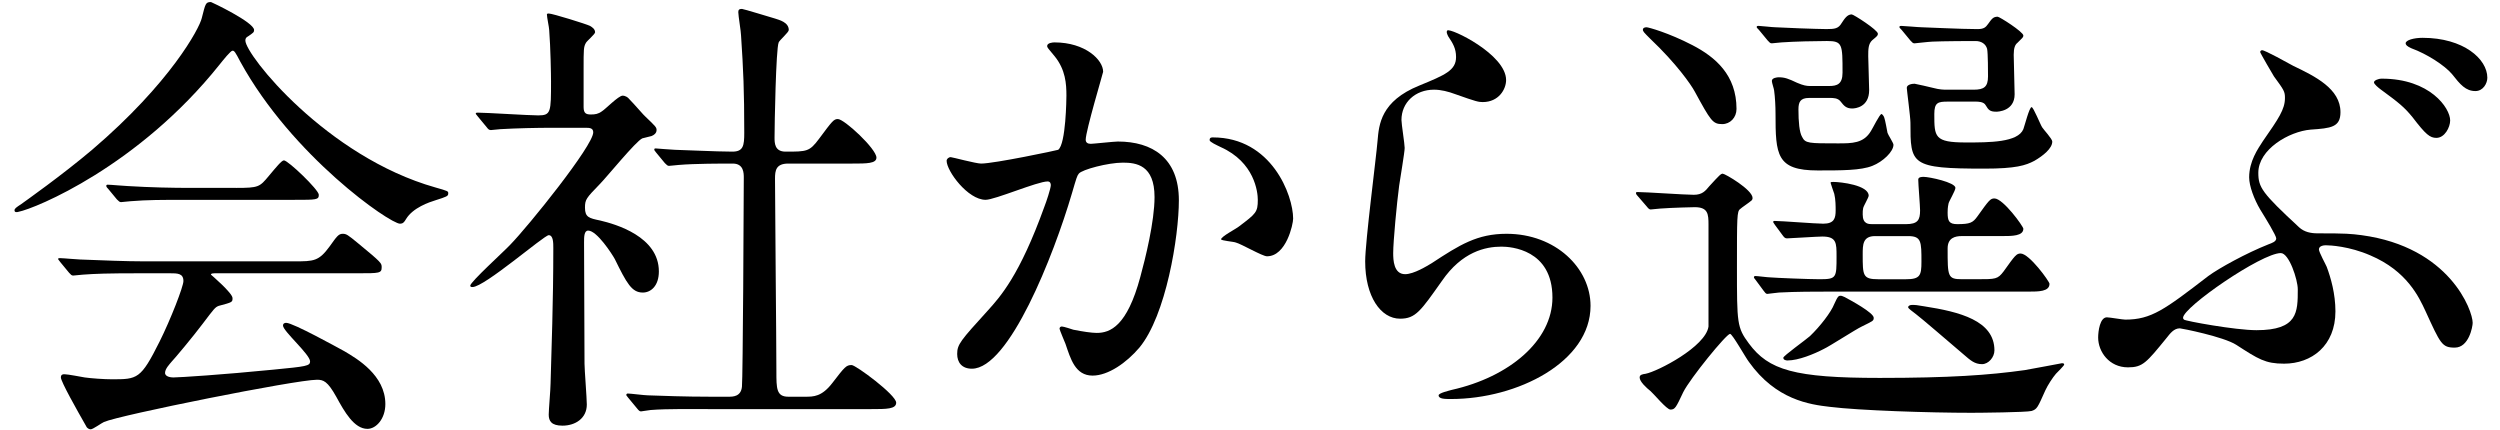 <?xml version="1.0" encoding="utf-8"?>
<!-- Generator: Adobe Illustrator 13.0.0, SVG Export Plug-In  -->
<!DOCTYPE svg PUBLIC "-//W3C//DTD SVG 1.1//EN" "http://www.w3.org/Graphics/SVG/1.1/DTD/svg11.dtd">
<svg version="1.1"
	 xmlns="http://www.w3.org/2000/svg" xmlns:xlink="http://www.w3.org/1999/xlink" xmlns:a="http://ns.adobe.com/AdobeSVGViewerExtensions/3.0/"
	 x="0px" y="0px" width="100%" height="100%" viewBox="0 0 320 55" enable-background="new 0 0 320 55" xml:space="preserve">
<defs>
</defs>
<path d="M1.858,26.93c0-0.234,0.176-0.353,0.881-0.822c0.411-0.294,5.229-3.701,9.047-6.932
	c10.045-8.577,13.747-15.568,14.041-16.86c0.47-1.821,0.47-2.056,1.175-2.056c0.059,0,5.522,2.584,5.522,3.583
	c0,0.294-0.118,0.353-0.705,0.764c-0.353,0.177-0.411,0.353-0.411,0.587c0,1.821,10.397,14.863,24.32,18.799
	c1.646,0.471,1.646,0.471,1.646,0.764c0,0.353-0.177,0.412-1.646,0.882c-0.764,0.234-2.878,0.939-3.76,2.408
	c-0.234,0.411-0.411,0.588-0.764,0.588c-1.292,0-13.805-8.636-20.443-20.737c-0.646-1.234-0.764-1.41-0.999-1.41
	c-0.234,0-1.175,1.175-1.645,1.763C17.72,21.29,4.501,26.695,2.387,27.106C2.21,27.165,1.858,27.224,1.858,26.93z M18.013,34.979
	c-4.347,0-5.816,0.059-7.402,0.176c-0.176,0-1.058,0.117-1.234,0.117c-0.235,0-0.293-0.117-0.529-0.352l-1.116-1.352
	c-0.118-0.177-0.294-0.353-0.294-0.411c0-0.117,0.118-0.117,0.235-0.117c0.411,0,2.232,0.176,2.585,0.176
	c2.878,0.117,5.992,0.235,8.048,0.235h19.386c2.468,0,3.114,0,4.523-1.939c0.882-1.233,1.116-1.586,1.646-1.586
	c0.47,0,0.646,0.118,1.997,1.234c2.996,2.467,2.996,2.525,2.996,3.055c0,0.764-0.294,0.764-3.055,0.764H27.824
	c-0.587,0-0.822,0-0.822,0.176c0,0,2.761,2.35,2.761,2.996c0,0.529,0,0.529-1.762,0.999c-0.471,0.176-0.588,0.353-2.057,2.291
	c-1.233,1.645-3.642,4.523-3.995,4.876c-0.235,0.294-0.822,0.881-0.822,1.41c0,0.528,0.822,0.587,1.057,0.587
	c0.764,0,6.286-0.353,12.807-0.999c4.229-0.411,4.7-0.47,4.7-1.057c0-0.882-3.466-3.878-3.466-4.582
	c0-0.294,0.234-0.353,0.411-0.353c0.881,0,6.696,3.23,7.46,3.642c1.587,0.94,5.229,3.055,5.229,6.756
	c0,1.88-1.175,3.173-2.291,3.173c-1.703,0-2.938-2.174-3.994-4.112c-1.116-1.998-1.646-2.174-2.468-2.174
	c-2.702,0-25.261,4.523-27.258,5.404c-0.293,0.118-1.41,0.94-1.704,0.94c-0.176,0-0.47-0.118-0.587-0.411
	c-1.175-2.057-3.231-5.698-3.231-6.228c0-0.411,0.293-0.411,0.47-0.411c0.411,0,2.232,0.353,2.585,0.411
	c0.822,0.117,2.467,0.235,3.466,0.235c3.29,0,3.701,0,6.11-4.817c1.41-2.82,3.055-7.05,3.055-7.755c0-0.998-0.764-0.998-1.762-0.998
	H18.013z M30.233,24.052c2.878,0,2.996-0.118,4.171-1.527c0.939-1.116,1.645-1.998,1.938-1.998c0.528,0,4.465,3.76,4.465,4.406
	s-0.294,0.646-3.114,0.646H24.182c-3.583,0-5.287,0-7.461,0.176c-0.176,0-1.057,0.117-1.233,0.117s-0.294-0.117-0.529-0.352
	l-1.116-1.352c-0.235-0.235-0.235-0.294-0.235-0.411c0-0.059,0.059-0.117,0.176-0.117c0.411,0,2.232,0.176,2.584,0.176
	c2.879,0.176,5.699,0.235,8.048,0.235H30.233z"/>
<path d="M61.19,14.945c-0.234-0.293-0.294-0.353-0.294-0.411c0-0.117,0.177-0.117,0.235-0.117c1.116,0,6.521,0.353,7.755,0.353
	c1.645,0,1.645-0.411,1.645-4.348c0-0.881-0.059-4.347-0.235-6.579c0-0.294-0.293-1.646-0.293-1.997
	c0-0.118,0.176-0.118,0.234-0.118c0.47,0,4.817,1.352,5.287,1.587c0.294,0.176,0.646,0.41,0.646,0.822
	c0,0.234-1.058,1.115-1.175,1.351c-0.294,0.528-0.294,0.823-0.294,3.29v4.935c0,0.822,0.353,0.94,0.94,0.94
	c0.528,0,0.939-0.06,1.409-0.411c0.411-0.235,2.115-1.998,2.644-1.998c0.353,0,0.705,0.235,0.823,0.411
	c0.704,0.705,1.938,2.174,2.114,2.291c1.293,1.234,1.41,1.352,1.41,1.704c0,0.411-0.353,0.646-0.646,0.764
	c-0.176,0.059-0.998,0.235-1.175,0.294c-0.822,0.353-4.582,4.993-5.463,5.874c-1.704,1.763-1.88,1.939-1.88,2.996
	c0,1.234,0.528,1.352,1.938,1.646c1.997,0.47,7.52,2.056,7.52,6.521c0,1.821-0.999,2.702-2.057,2.702
	c-1.409,0-2.056-1.175-3.583-4.288c-0.353-0.646-2.291-3.643-3.407-3.643c-0.529,0-0.529,0.822-0.529,1.527
	c0,2.232,0.059,13.101,0.059,15.509c0,0.764,0.294,4.406,0.294,5.229c0,1.763-1.469,2.703-3.113,2.703
	c-1.41,0-1.763-0.588-1.763-1.41c0-0.588,0.235-3.29,0.235-3.937c0.117-4.347,0.353-10.456,0.353-17.389
	c0-0.646,0-1.645-0.588-1.645c-0.587,0-8.225,6.638-9.752,6.638c-0.117,0-0.293,0-0.293-0.176c0-0.47,4.347-4.406,5.11-5.229
	c2.35-2.408,10.633-12.689,10.633-14.393c0-0.529-0.411-0.588-0.939-0.588h-4.112c-2.291,0-4.759,0.059-6.814,0.177
	c-0.177,0-1.058,0.117-1.233,0.117c-0.235,0-0.353-0.117-0.529-0.353L61.19,14.945z M80.4,50.898
	c-0.234-0.294-0.234-0.294-0.234-0.353c0-0.117,0.117-0.176,0.176-0.176c0.353,0,2.174,0.234,2.585,0.234
	c1.704,0.059,4.759,0.177,8.048,0.177h2.291c0.529,0,1.587,0,1.704-1.293c0.117-1.058,0.235-23.675,0.235-26.729
	c0-0.587,0-1.821-1.41-1.821c-1.469,0-4.876,0-6.933,0.177c-0.176,0-0.998,0.117-1.233,0.117c-0.176,0-0.294-0.117-0.528-0.353
	l-1.116-1.351c-0.235-0.294-0.235-0.294-0.235-0.411c0-0.118,0.118-0.118,0.177-0.118s2.173,0.177,2.467,0.177
	c0.588,0,5.346,0.234,7.344,0.234c1.41,0,1.527-0.764,1.527-2.408c0-5.404-0.117-8.049-0.411-12.454c0-0.47-0.353-2.526-0.353-2.996
	c0-0.294,0.117-0.411,0.47-0.411c0.177,0,3.818,1.115,4.229,1.233c0.529,0.177,1.763,0.47,1.763,1.469
	c0,0.294-1.175,1.292-1.292,1.586c-0.353,0.823-0.529,10.574-0.529,12.16c0,0.705,0,1.821,1.41,1.821c2.761,0,3.055,0,4.288-1.645
	c1.704-2.291,1.88-2.526,2.409-2.526c0.822,0,4.935,3.818,4.935,4.935c0,0.764-1.233,0.764-3.113,0.764h-8.166
	c-1.586,0-1.704,0.882-1.704,1.939c0,3.524,0.177,20.737,0.177,24.673c0,2.174,0,3.231,1.527,3.231h2.174
	c1.057,0,2.114,0,3.466-1.763c1.586-2.056,1.762-2.291,2.467-2.291c0.529,0,5.699,3.818,5.699,4.817
	c0,0.822-1.234,0.822-3.173,0.822H90.681c-1.41,0-5.347-0.059-7.402,0.117c-0.177,0-1.058,0.177-1.233,0.177
	c-0.177,0-0.294-0.118-0.529-0.411L80.4,50.898z"/>
<path d="M121.169,20.585c0-0.234,0.235-0.47,0.529-0.47c0.176,0,3.23,0.822,3.877,0.822c1.703,0,9.752-1.703,9.869-1.762
	c0.999-0.705,1.058-6.639,1.058-6.933c0-1.527-0.117-3.29-1.469-4.993c-0.881-1.058-0.999-1.175-0.999-1.352
	c0-0.411,0.705-0.47,0.94-0.47c3.936,0,6.228,2.232,6.228,3.76c0,0.117-2.232,7.578-2.232,8.694c0,0.353,0.234,0.529,0.646,0.529
	c0.294,0,2.996-0.294,3.467-0.294c4.405,0,7.812,2.114,7.812,7.52c0,4.641-1.645,14.745-5.052,18.857
	c-1.645,1.938-3.995,3.584-5.992,3.584c-2.232,0-2.82-2.174-3.466-4.054c-0.118-0.294-0.764-1.821-0.764-1.938
	c0-0.177,0.117-0.294,0.293-0.294c0.235,0,1.293,0.353,1.469,0.411c1.175,0.235,2.351,0.411,2.996,0.411
	c1.704,0,3.878-0.822,5.581-7.167c0.646-2.35,1.821-7.108,1.821-10.222c0-4.112-2.35-4.406-4.054-4.406
	c-1.88,0-5.229,0.881-5.64,1.41c-0.234,0.294-0.294,0.528-0.881,2.525c-2.35,7.99-8.048,22.441-12.807,22.441
	c-1.293,0-1.88-0.822-1.88-1.88c0-1.233,0.411-1.703,3.936-5.581c1.587-1.762,4.054-4.465,7.227-13.276
	c0.234-0.588,0.822-2.35,0.822-2.761c0-0.177-0.059-0.471-0.411-0.471c-1.293,0-6.756,2.351-7.931,2.351
	C123.872,25.579,121.169,21.878,121.169,20.585z M162.174,32.805c-0.587,0-3.289-1.586-3.994-1.763
	c-0.294-0.117-1.88-0.234-1.88-0.411c0-0.353,1.938-1.351,2.291-1.645c2.174-1.646,2.408-1.821,2.408-3.407
	c0-0.999-0.411-4.817-4.758-6.756c-0.471-0.235-1.41-0.646-1.41-0.882c0-0.353,0.234-0.353,0.411-0.353
	c7.52,0,10.28,7.402,10.28,10.398C165.523,28.692,164.642,32.805,162.174,32.805z"/>
<path d="M192.781,10.246c0,1.175-0.939,2.819-2.996,2.819c-0.528,0-0.822-0.059-3.466-0.998c-0.94-0.353-1.88-0.588-2.761-0.588
	c-2.409,0-4.171,1.646-4.171,3.878c0,0.528,0.411,3.055,0.411,3.583s-0.588,3.995-0.705,4.817c-0.294,2.174-0.764,7.167-0.764,8.636
	c0,0.881,0.059,2.702,1.527,2.702c1.116,0,2.819-1.058,3.407-1.41c3.583-2.35,5.815-3.76,9.575-3.76
	c6.286,0,10.751,4.406,10.751,9.224c0,7.167-9.341,11.925-17.859,11.925c-0.764,0-1.586,0-1.586-0.47
	c0-0.294,1.293-0.587,1.704-0.705c7.343-1.645,12.865-6.285,12.865-11.808c0-6.168-5.346-6.521-6.521-6.521
	c-2.057,0-5.053,0.646-7.638,4.405c-2.702,3.818-3.349,4.817-5.346,4.817c-2.467,0-4.465-2.819-4.465-7.343
	c0-2.468,1.41-13.277,1.586-15.45c0.177-2.057,0.412-5.053,5.347-7.05c3.289-1.352,4.699-1.938,4.699-3.643
	c0-1.116-0.411-1.762-0.999-2.644c-0.117-0.235-0.293-0.587-0.117-0.764C185.672,3.549,192.781,6.956,192.781,10.246z"/>
<path d="M209.641,25.108c-0.235-0.234-0.235-0.353-0.235-0.411c0-0.117,0.117-0.117,0.176-0.117c1.058,0,6.052,0.353,7.227,0.353
	c1.057,0,1.469-0.47,1.997-1.116c1.292-1.41,1.469-1.586,1.704-1.586c0.293,0,3.819,2.056,3.819,3.113
	c0,0.117-0.059,0.294-0.178,0.353c-0.176,0.176-1.233,0.881-1.41,1.058c-0.411,0.294-0.411,0.998-0.411,7.461
	c0,7.167,0,7.695,1.528,9.752c2.525,3.407,5.816,4.405,16.742,4.405c8.871,0,13.982-0.353,18.564-0.998
	c0.764-0.118,4.699-0.882,4.758-0.882c0.117,0,0.295,0,0.295,0.177c0,0.117-0.883,0.998-1.059,1.175
	c-0.41,0.47-1.057,1.469-1.352,2.115c-0.998,2.231-1.057,2.408-1.762,2.644c-0.646,0.176-6.697,0.234-7.695,0.234
	c-5.346,0-14.393-0.294-18.152-0.764c-2.527-0.294-6.873-0.881-10.34-5.757c-0.412-0.529-2.115-3.584-2.409-3.584
	c-0.47,0-5.111,5.698-5.992,7.461c-0.939,1.997-1.058,2.232-1.645,2.232c-0.471,0-2.115-1.997-2.526-2.35
	c-0.588-0.47-1.41-1.233-1.41-1.763c0-0.353,0.353-0.411,0.764-0.47c1.527-0.294,7.696-3.466,8.049-6.051V28.751
	c0-1.351-0.059-2.232-1.763-2.232c-0.117,0-2.879,0.059-4.406,0.177c-0.176,0-1.058,0.117-1.233,0.117s-0.294-0.117-0.528-0.411
	L209.641,25.108z M220.45,15.886c-1.233,0-1.469-0.411-3.524-4.171c-0.47-0.882-2.35-3.584-5.698-6.756
	c-0.822-0.822-0.94-0.939-0.94-1.176c0-0.176,0.177-0.293,0.471-0.293c0.234,0,2.819,0.705,5.874,2.291
	c2.938,1.527,5.64,3.818,5.64,8.166C222.271,15.063,221.449,15.886,220.45,15.886z M224.738,35.859
	c-0.234-0.294-0.234-0.294-0.234-0.353c0-0.117,0.059-0.176,0.176-0.176c0.293,0,1.586,0.176,1.939,0.176
	c0.586,0.059,4.934,0.235,6.285,0.235c2.174,0,2.174-0.177,2.174-2.938c0-1.704,0-2.526-1.822-2.526
	c-0.645,0-4.17,0.235-4.523,0.235c-0.234,0-0.352-0.117-0.527-0.353l-1-1.352c-0.176-0.294-0.234-0.294-0.234-0.411
	s0.117-0.117,0.176-0.117c0.883,0,5.229,0.353,6.229,0.353c1.41,0,1.586-0.705,1.586-1.704c0-0.47,0-1.409-0.176-2.114
	c-0.061-0.177-0.471-1.352-0.471-1.41c0-0.117,0.117-0.117,0.352-0.117c0.941,0,4.523,0.411,4.523,1.762
	c0,0.235-0.645,1.293-0.705,1.587c-0.059,0.234-0.059,0.47-0.059,0.822c0,1.233,0.764,1.233,1.234,1.233h4.289
	c1.527,0,1.82-0.528,1.82-1.763c0-0.587-0.234-3.349-0.234-3.936c0-0.353,0.469-0.353,0.705-0.353c0.705,0,4.053,0.705,4.053,1.41
	c0,0.353-0.822,1.703-0.881,1.997c-0.117,0.528-0.117,0.939-0.117,1.175c0,1.058,0.176,1.469,1.232,1.469
	c1.646,0,1.998-0.177,2.586-0.999c1.469-2.056,1.645-2.291,2.174-2.291c1.115,0,3.701,3.584,3.701,3.878
	c0,0.939-1.469,0.939-2.703,0.939h-5.17c-0.881,0-1.82,0.235-1.82,1.586c0,3.584,0,3.937,1.82,3.937h1.939
	c2.408,0,2.643,0,3.406-0.999c1.469-2.056,1.646-2.291,2.174-2.291c1.117,0,3.701,3.583,3.701,3.877c0,0.999-1.41,0.999-2.701,0.999
	H234.02c-1.586,0-4.111,0-6.285,0.117c-0.176,0-1.41,0.177-1.527,0.177c-0.176,0-0.293-0.177-0.471-0.411L224.738,35.859z
	 M231.553,12.537c-1.115,0-1.352,0.528-1.352,1.469c0,1.586,0.119,2.938,0.471,3.524c0.412,0.822,0.822,0.822,4.582,0.822
	c1.822,0,3.291,0,4.23-1.586c0.234-0.353,1.115-2.174,1.352-2.174c0.059,0,0.293,0.235,0.352,0.471
	c0.117,0.294,0.352,1.645,0.412,1.938c0.059,0.234,0.764,1.292,0.764,1.527c0,0.881-1.352,2.174-2.703,2.702
	c-1.469,0.588-3.936,0.588-6.99,0.588c-5.287,0-5.404-1.998-5.404-7.285c0-0.881-0.061-2.114-0.178-2.937
	c0-0.177-0.293-0.999-0.293-1.234c0-0.411,0.705-0.47,0.881-0.47c0.764,0,1.234,0.176,2.35,0.705
	c0.822,0.353,1.234,0.411,1.645,0.411h2.469c0.998,0,1.703-0.235,1.703-1.704c0-3.642,0-4.054-1.998-4.054
	c-1.41,0-4.17,0.06-5.814,0.177c-0.178,0-1.059,0.118-1.234,0.118c-0.234,0-0.295-0.118-0.529-0.354l-1.115-1.351
	c-0.295-0.294-0.295-0.294-0.295-0.411s0.178-0.117,0.236-0.117c0.293,0,1.762,0.176,2.113,0.176
	c0.764,0.059,5.523,0.234,6.58,0.234c1.059,0,1.527-0.059,1.939-0.764c0.352-0.528,0.705-1.115,1.291-1.115
	c0.236,0,3.35,1.997,3.35,2.467c0,0.235-0.059,0.294-0.705,0.822c-0.529,0.471-0.529,1.176-0.529,2.057
	c0,0.587,0.117,3.642,0.117,4.347c0,2.174-1.762,2.351-2.172,2.351c-0.764,0-1.059-0.353-1.469-0.882
	c-0.354-0.47-0.941-0.47-1.41-0.47H231.553z M239.836,40.677c0,0.411-0.117,0.411-1.527,1.116c-0.764,0.353-4.111,2.526-4.875,2.878
	c-1.234,0.646-3.232,1.469-4.641,1.469c-0.178,0-0.529-0.059-0.529-0.353c0-0.234,2.879-2.291,3.406-2.761
	c1.293-1.233,2.703-3.055,3.115-4.112c0.469-1.058,0.586-1.058,0.822-1.058c0.176,0,0.352,0.118,0.527,0.177
	C236.898,38.444,239.836,40.03,239.836,40.677z M240.012,30.22c-1.586,0-1.586,1.116-1.586,2.35c0,2.702,0,3.173,1.998,3.173h3.525
	c1.82,0,1.996-0.471,1.996-2.232c0-2.585,0-3.29-1.703-3.29H240.012z M249.295,13.007c-1.234,0-1.703,0.118-1.703,1.586
	c0,2.938,0,3.643,4.053,3.643c2.996,0,6.639,0,7.344-1.703c0.176-0.471,0.764-2.82,1.057-2.82c0.234,0,1.117,2.232,1.352,2.585
	c0.176,0.294,1.293,1.469,1.293,1.821c0,0.881-1.176,1.821-2.291,2.467c-1.117,0.588-2.352,0.999-6.404,0.999
	c-9.459,0-9.459-0.528-9.459-5.875c0-0.704-0.469-4.229-0.469-4.464c0-0.412,0.646-0.529,0.998-0.529c0.117,0,2.115,0.47,2.35,0.529
	c0.881,0.234,1.352,0.234,1.822,0.234h3.406c1.293,0,1.822-0.353,1.822-1.703c0-0.471,0-2.996-0.117-3.524
	c-0.178-0.646-0.764-1-1.469-1c-3.525,0-5.816,0.06-6.111,0.118c-0.176,0-1.586,0.177-1.703,0.177c-0.234,0-0.293-0.118-0.529-0.354
	l-1.115-1.351c-0.293-0.294-0.293-0.294-0.293-0.411s0.176-0.117,0.234-0.117c0.352,0,2.232,0.176,2.643,0.176
	c0.412,0,4.994,0.234,7.109,0.234c0.822,0,1.057-0.234,1.352-0.646c0.469-0.646,0.646-0.94,1.232-0.94
	c0.236,0,3.291,1.939,3.291,2.409c0,0.235-0.117,0.294-0.764,0.939c-0.295,0.235-0.471,0.646-0.471,1.527
	c0,0.705,0.117,4.23,0.117,5.053c0,2.174-2.174,2.232-2.35,2.232c-0.822,0-0.998-0.235-1.352-0.823
	c-0.234-0.47-0.998-0.47-1.291-0.47H249.295z M255.287,44.848c0,0.881-0.764,1.763-1.586,1.763c-0.941,0-1.469-0.471-2.35-1.234
	c-1.998-1.703-5.406-4.641-6.111-5.169c-0.352-0.294-0.998-0.705-0.998-0.882c0-0.176,0.234-0.294,0.471-0.294
	c0.469,0,0.586,0,1.586,0.177C250.822,39.913,255.287,41.029,255.287,44.848z"/>
<path d="M293.529,8.425c2.82,1.352,6.051,2.938,6.051,5.934c0,1.938-1.232,2.056-3.818,2.232c-2.76,0.234-6.697,2.526-6.697,5.521
	c0,1.88,0.471,2.585,5.229,6.991c0.646,0.588,1.469,0.764,2.35,0.764c3.76,0,4.23,0.059,5.641,0.235
	c11.279,1.527,14.217,9.634,14.217,11.221c0,0.47-0.471,3.172-2.291,3.172c-1.645,0-1.822-0.47-3.76-4.7
	c-0.822-1.762-2.35-5.11-7.051-7.107c-2.701-1.176-5.168-1.293-5.697-1.293c-0.234,0-0.881,0.059-0.881,0.529
	c0,0.352,0.881,1.938,0.998,2.232c0.529,1.409,1.115,3.466,1.115,5.698c0,4.405-3.055,6.696-6.578,6.696
	c-2.408,0-3.291-0.587-6.109-2.408c-1.646-1.058-7.051-2.115-7.227-2.115c-0.764,0-1.234,0.646-1.703,1.234
	c-2.586,3.172-3.055,3.76-4.936,3.76c-2.408,0-3.818-1.998-3.818-3.818c0-0.823,0.234-2.585,1.117-2.585
	c0.352,0,1.996,0.293,2.35,0.293c3.348,0,5.051-1.292,10.633-5.58c1.352-0.999,4.875-2.938,7.695-4.054
	c0.471-0.177,0.998-0.353,0.998-0.764c0-0.353-1.291-2.468-2.055-3.701c-0.764-1.292-1.41-2.996-1.41-4.112
	c0-2.056,1.115-3.643,1.762-4.641c1.998-2.879,2.82-4.054,2.82-5.522c0-0.822-0.117-0.999-1.41-2.761
	c-0.117-0.177-1.762-2.996-1.762-3.114c0-0.117,0.117-0.234,0.234-0.234C289.828,6.369,292.883,8.072,293.529,8.425z
	 M291.943,32.394c-2.467,0-12.512,6.932-12.512,8.283c0,0.059,0,0.117,0.117,0.234c0.176,0.177,6.578,1.352,9.281,1.352
	c5.287,0,5.287-2.291,5.287-5.229C294.117,35.801,293.002,32.394,291.943,32.394z M313.621,15.416c0,0.881-0.705,2.232-1.762,2.232
	c-0.822,0-1.352-0.412-3.055-2.644c-1.059-1.293-1.705-1.821-4.113-3.584c-0.234-0.176-0.822-0.646-0.822-0.881
	c0-0.235,0.529-0.471,0.998-0.471C311.037,10.069,313.621,13.829,313.621,15.416z M318.379,9.952c0,0.705-0.527,1.704-1.527,1.704
	c-1.232,0-1.938-0.823-2.996-2.174c-0.939-1.116-3.23-2.585-5.17-3.29c-0.586-0.235-0.764-0.47-0.764-0.646
	c0-0.412,1.059-0.705,2.174-0.705C315.324,4.842,318.379,7.544,318.379,9.952z"/>
<rect id="_x3C_スライス_x3E__1_" fill="none" width="320" height="55"/>
</svg>
